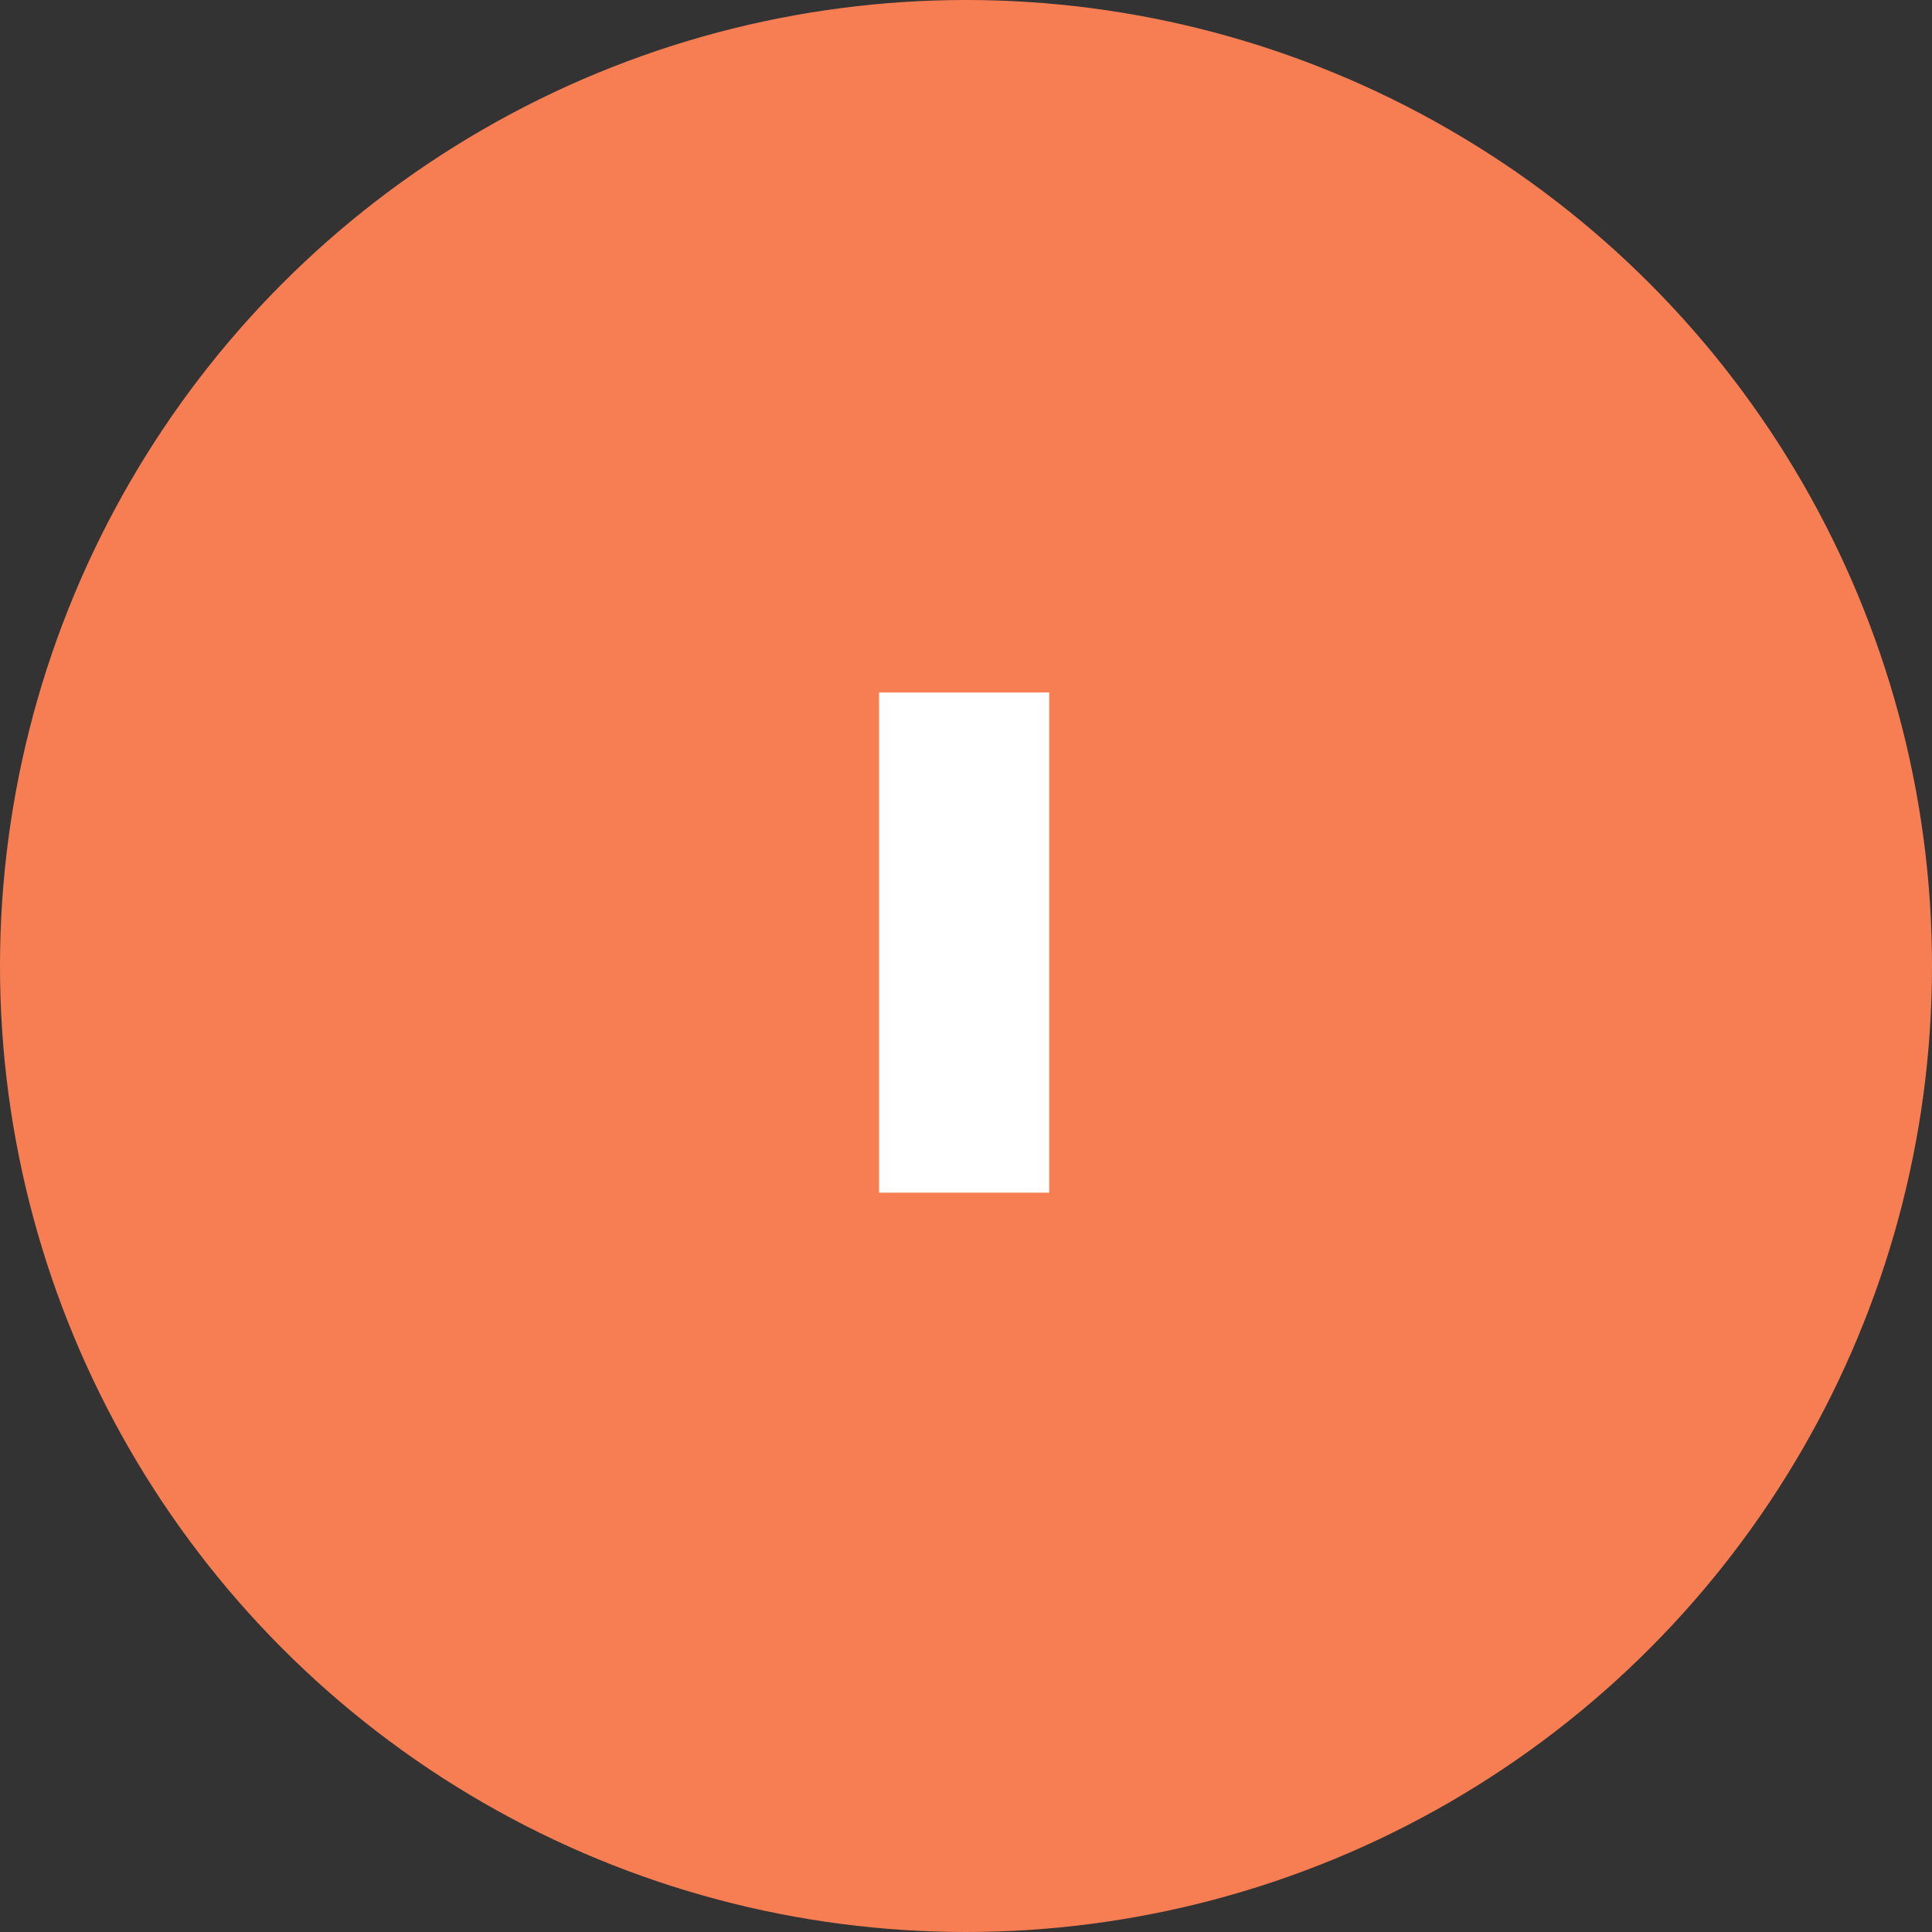 <svg width="50" height="50" viewBox="0 0 50 50" fill="none" xmlns="http://www.w3.org/2000/svg">
<rect x="0" y="0" width="50" height="50" fill="#333333" stroke="none"/>
<circle cx="25" cy="25" r="25" fill="#F77E53"/>
<path d="M27.153 17.922V30.866H22.75V17.922H27.153Z" fill="white"/>
</svg>
